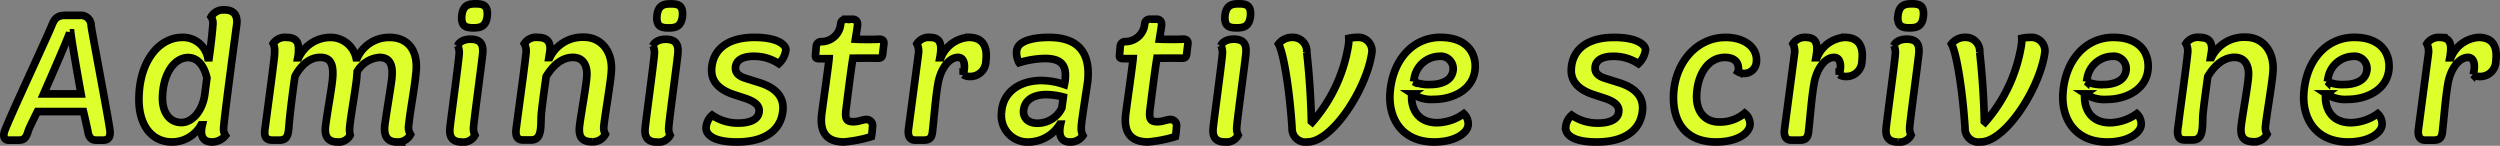 <svg xmlns="http://www.w3.org/2000/svg" width="327.039" height="19.072" viewBox="0 0 327.039 19.072">
  <rect x="0" y="0" width="327.039" height="19.072" fill="#808080" stroke="none"/>
  <path id="パス_44775" data-name="パス 44775" d="M-156.96-14.976c-.312.864-5.376,11.712-6.12,13.68-.288.72-.144,1.3.5,1.3h1.272c.84,0,1.032-.408,1.3-1.272.192-.5.792-1.7,1.176-2.472h6.024c.24.984.5,2.208.576,2.544.072.432.192,1.2,1.1,1.2h.888c.816,0,1.008-.552.888-1.368C-149.5-2.64-151.7-14.136-151.8-14.952a1.337,1.337,0,0,0-1.464-1.368h-1.968C-156.312-16.32-156.648-15.768-156.96-14.976Zm2.352.936h.144c.12,1.056.768,4.8,1.344,7.992h-4.9C-156.648-9.168-155.04-12.888-154.608-14.04ZM-141.24.24a4.353,4.353,0,0,0,3.816-2.232h.168C-137.592-.6-137.208.24-135.984.24a2.289,2.289,0,0,0,1.752-.84,1.551,1.551,0,0,1-.24-.96c.048-1.224,1.584-12.624,1.7-13.464.144-.936-.048-2.016-1.608-2.016a1.845,1.845,0,0,0-1.728.912,1.511,1.511,0,0,1,.24.936c-.072.984-.24,2.616-.5,4.416h-.168a3.312,3.312,0,0,0-3.336-2.664c-2.952,0-5.472,2.928-5.664,7.56C-145.728-1.872-143.784.24-141.24.24Zm-1.224-6c.12-3.144,1.68-5.04,3.336-5.04,1.776,0,2.328,2.04,2.472,2.664l-.264,2.04c-.264,2.232-1.632,3.792-3.072,3.792C-141.6-2.3-142.56-3.72-142.464-5.76Zm13.44,4.032c-.144.936-.192,1.728.96,1.728h.912c1.128,0,1.152-.936,1.224-1.824.12-1.512.5-4.608.792-6.528.312-.576,1.392-2.472,3.312-2.472,1.416,0,1.7,1.008,1.632,2.424-.048,1.272-.744,4.776-.96,6.7-.1,1.056.192,1.944,1.632,1.944a1.7,1.7,0,0,0,1.608-.888,3.164,3.164,0,0,1-.072-1.008c.144-1.584.864-5.5.936-6.648,0-.24.048-.432.048-.672a3.711,3.711,0,0,1,2.928-1.848c1.44,0,1.728,1.128,1.632,2.424-.048.936-.624,4.08-.936,6.36-.168,1.392.216,2.28,1.608,2.28a1.87,1.87,0,0,0,1.752-.984,1.694,1.694,0,0,1-.24-1.248c.24-2.232.744-4.608.96-6.936.288-3-1.224-4.512-3.456-4.512a4.578,4.578,0,0,0-4.224,2.664h-.168a3.423,3.423,0,0,0-3.408-2.664,4.606,4.606,0,0,0-4.1,2.664h-.12a5.72,5.72,0,0,0,.1-1.1c.024-.768-.192-1.56-1.536-1.56a1.857,1.857,0,0,0-1.776.792,2.022,2.022,0,0,1,.192.888,9.19,9.19,0,0,1-.072,1.128C-128.184-7.968-128.616-4.824-129.024-1.728Zm24.168.072c-.1.888.024,1.9,1.536,1.9a1.709,1.709,0,0,0,1.728-.888,1.947,1.947,0,0,1-.192-.96c0-.576,1.08-8.472,1.2-9.7.1-1.08-.144-1.9-1.584-1.9-1.368,0-1.68.816-1.68.816a2.216,2.216,0,0,1,.192,1.1C-103.728-10.2-104.712-3.048-104.856-1.656Zm1.536-14.592c-.1,1.392.576,1.56,1.536,1.56.912,0,1.656-.168,1.8-1.56.12-1.416-.576-1.584-1.512-1.584S-103.176-17.664-103.32-16.248Zm7.152,14.5c-.12.744-.192,1.728.864,1.728h1.056c1.56,0,1.2-1.992,1.344-3.48.144-1.416.408-3.264.624-4.824.312-.5,1.512-2.5,3.5-2.5,1.416,0,1.9,1.152,1.824,2.4C-87-7.2-87.888-2.5-87.936-1.56c-.024.768.048,1.776,1.656,1.776a1.87,1.87,0,0,0,1.752-.984,1.633,1.633,0,0,1-.216-.912c.024-.768.912-5.9.984-7.2.24-2.664-1.272-4.584-3.576-4.584A4.764,4.764,0,0,0-91.8-10.8h-.12l.144-.912c.072-.864-.144-1.728-1.584-1.728a1.846,1.846,0,0,0-1.776.816,1.958,1.958,0,0,1,.24,1.056C-94.992-10.368-95.616-5.928-96.168-1.752Zm16.848.1c-.1.888.024,1.9,1.536,1.9a1.709,1.709,0,0,0,1.728-.888,1.947,1.947,0,0,1-.192-.96c0-.576,1.08-8.472,1.2-9.7.1-1.08-.144-1.9-1.584-1.9-1.368,0-1.68.816-1.68.816a2.216,2.216,0,0,1,.192,1.1C-78.192-10.2-79.176-3.048-79.32-1.656Zm1.536-14.592c-.1,1.392.576,1.56,1.536,1.56.912,0,1.656-.168,1.8-1.56.12-1.416-.576-1.584-1.512-1.584S-77.64-17.664-77.784-16.248ZM-71.352-1.68c-.072.84.744,1.92,4.032,1.92,3.984,0,5.928-1.8,6.024-4.392.048-1.656-1.1-2.76-3.144-3.384l-1.752-.552c-.936-.288-1.344-.744-1.32-1.368.048-1.32,1.536-1.512,2.352-1.512a5.864,5.864,0,0,1,3.312.96,2.973,2.973,0,0,0,.936-1.848c-.048-.576-.984-1.584-4.128-1.584-3.552,0-5.5,1.632-5.592,4.224-.048,1.512.936,2.592,2.856,3.24l1.608.528c1.056.36,1.8.864,1.752,1.632-.024,1.2-1.392,1.584-2.712,1.584A5.941,5.941,0,0,1-70.56-3.264,2.347,2.347,0,0,0-71.352-1.68Zm15.144-1.9c-.36,2.568.624,3.816,2.9,3.816a17.149,17.149,0,0,0,3.576-.7,9.9,9.9,0,0,0,.144-1.3.791.791,0,0,0-.792-.936c-.5,0-1.08.312-1.7.288-.84,0-1.128-.264-.984-1.512.24-1.9.6-4.848.912-6.792.1,0,2.3-.024,3.288,0,.456,0,.552-.216.6-.5L-48.1-12.6c.048-.312-.12-.624-.624-.6-.96.048-2.664.024-3.1,0,.072-.456.192-1.128.264-1.7.1-.576-.168-.912-.624-.912h-.864a.661.661,0,0,0-.7.576,2.531,2.531,0,0,1-2.592,2.352.657.657,0,0,0-.6.552l-.1,1.152c-.048.408.072.528.5.528h1.272C-55.32-9.936-56.016-5.04-56.208-3.576Zm11.352,1.968C-45-.72-44.856,0-43.968,0h1.08c.864,0,1.08-.408,1.152-1.152.24-2.136.384-4.32.72-6.264.336-1.92,1.44-3.408,2.616-3.408.816,0,1.032,1.008.672,2.256a1.67,1.67,0,0,0,.96.24,2.034,2.034,0,0,0,2.016-2.016c.216-1.728-.264-3.1-2.256-3.1a4.219,4.219,0,0,0-3.624,2.664h-.144c.336-1.824.072-2.664-1.368-2.664a1.839,1.839,0,0,0-1.632.84,2.236,2.236,0,0,1,.216,1.2Zm12.144-1.92A3.443,3.443,0,0,0-28.992.24,4.882,4.882,0,0,0-25.08-2.088h.1C-25.32-.576-24.864.24-23.76.24a1.954,1.954,0,0,0,1.7-.84,2.05,2.05,0,0,1-.216-1.128c0-.648.72-5.016.84-5.952.384-3.672-1.152-5.76-5.064-5.76-1.9,0-3.312.384-3.864.984-.792.816-.12,2.232-.048,2.328A12.114,12.114,0,0,1-27-10.68c2.424,0,2.712,1.224,2.64,2.5a4.735,4.735,0,0,1-.12.912A9.393,9.393,0,0,0-27.624-7.8C-30.48-7.752-32.616-6.168-32.712-3.528Zm2.88-.24c.072-1.512,1.344-2.184,2.976-2.184a9.132,9.132,0,0,1,2.232.312l-.192,1.44a3.545,3.545,0,0,1-3.192,1.992C-29.184-2.208-29.856-2.856-29.832-3.768Zm13.392.192c-.36,2.568.624,3.816,2.9,3.816a17.149,17.149,0,0,0,3.576-.7,9.9,9.9,0,0,0,.144-1.3.791.791,0,0,0-.792-.936c-.5,0-1.08.312-1.7.288-.84,0-1.128-.264-.984-1.512.24-1.9.6-4.848.912-6.792.1,0,2.3-.024,3.288,0,.456,0,.552-.216.6-.5l.168-1.392c.048-.312-.12-.624-.624-.6-.96.048-2.664.024-3.1,0,.072-.456.192-1.128.264-1.7.1-.576-.168-.912-.624-.912h-.864a.661.661,0,0,0-.7.576,2.531,2.531,0,0,1-2.592,2.352.657.657,0,0,0-.6.552l-.1,1.152c-.048.408.072.528.5.528h1.272C-15.552-9.936-16.248-5.04-16.44-3.576Zm11.424,1.92c-.1.888.024,1.9,1.536,1.9A1.709,1.709,0,0,0-1.752-.648a1.947,1.947,0,0,1-.192-.96c0-.576,1.08-8.472,1.2-9.7.1-1.08-.144-1.9-1.584-1.9-1.368,0-1.68.816-1.68.816a2.216,2.216,0,0,1,.192,1.1C-3.888-10.2-4.872-3.048-5.016-1.656ZM-3.48-16.248c-.1,1.392.576,1.56,1.536,1.56.912,0,1.656-.168,1.8-1.56.12-1.416-.576-1.584-1.512-1.584S-3.336-17.664-3.48-16.248ZM5.3-1.584A1.76,1.76,0,0,0,7.32.24c3.216,0,7.68-6.864,8.4-11.568A1.777,1.777,0,0,0,13.8-13.44a5.546,5.546,0,0,0-1.08.12,4.751,4.751,0,0,1-.048.888A20.16,20.16,0,0,1,7.944-2.352l-.12-.1c-.072-3.96-.432-7.56-.6-9.024A1.821,1.821,0,0,0,5.4-13.44a2.224,2.224,0,0,0-1.872.864C4.224-11.328,4.992-6.384,5.3-1.584ZM18.1-5.9C17.976-2.856,19.632.24,23.9.24c2.688,0,4.368-1.152,4.44-2.256a1.849,1.849,0,0,0-.576-1.44,6.262,6.262,0,0,1-3.48,1.176c-2.592,0-3.456-1.9-3.336-3.7l.1-.072a4.446,4.446,0,0,0,2.784.72c2.688,0,5.352-1.416,5.424-4.224.048-2.04-1.272-3.888-4.56-3.888C21.024-13.44,18.312-10.368,18.1-5.9Zm3.1-1.752s.048-.312.1-.552a3.413,3.413,0,0,1,3.264-2.76A1.628,1.628,0,0,1,26.376-9.36c-.024,1.512-1.44,2.088-3.024,2.088A4.766,4.766,0,0,1,21.192-7.656Zm19.9,5.976c-.072.84.744,1.92,4.032,1.92,3.984,0,5.928-1.8,6.024-4.392.048-1.656-1.1-2.76-3.144-3.384l-1.752-.552c-.936-.288-1.344-.744-1.32-1.368.048-1.32,1.536-1.512,2.352-1.512a5.864,5.864,0,0,1,3.312.96,2.973,2.973,0,0,0,.936-1.848c-.048-.576-.984-1.584-4.128-1.584-3.552,0-5.5,1.632-5.592,4.224-.048,1.512.936,2.592,2.856,3.24l1.608.528c1.056.36,1.8.864,1.752,1.632-.024,1.2-1.392,1.584-2.712,1.584A5.941,5.941,0,0,1,41.88-3.264,2.347,2.347,0,0,0,41.088-1.68ZM55.2-5.88C55.08-2.568,56.616.24,60.768.24c2.616,0,4.416-1.056,4.44-2.352a1.852,1.852,0,0,0-.7-1.416,5,5,0,0,1-3.36,1.152c-1.872,0-3-1.392-2.928-3.5.1-2.688,1.488-4.944,3.7-4.944,1.2,0,1.8.576,1.776,1.56a.651.651,0,0,1-.072.312,1.6,1.6,0,0,0,2.4-1.128c.288-1.9-1.368-3.36-4.008-3.36C58.2-13.44,55.344-10.08,55.2-5.88ZM69.744-1.608C69.6-.72,69.744,0,70.632,0h1.08c.864,0,1.08-.408,1.152-1.152.24-2.136.384-4.32.72-6.264.336-1.92,1.44-3.408,2.616-3.408.816,0,1.032,1.008.672,2.256a1.67,1.67,0,0,0,.96.24,2.034,2.034,0,0,0,2.016-2.016c.216-1.728-.264-3.1-2.256-3.1a4.219,4.219,0,0,0-3.624,2.664h-.144c.336-1.824.072-2.664-1.368-2.664a1.839,1.839,0,0,0-1.632.84,2.236,2.236,0,0,1,.216,1.2Zm13.272-.048c-.1.888.024,1.9,1.536,1.9A1.709,1.709,0,0,0,86.28-.648a1.947,1.947,0,0,1-.192-.96c0-.576,1.08-8.472,1.2-9.7.1-1.08-.144-1.9-1.584-1.9-1.368,0-1.68.816-1.68.816a2.216,2.216,0,0,1,.192,1.1C84.144-10.2,83.16-3.048,83.016-1.656Zm1.536-14.592c-.1,1.392.576,1.56,1.536,1.56.912,0,1.656-.168,1.8-1.56.12-1.416-.576-1.584-1.512-1.584S84.7-17.664,84.552-16.248ZM93.336-1.584A1.76,1.76,0,0,0,95.352.24c3.216,0,7.68-6.864,8.4-11.568a1.777,1.777,0,0,0-1.92-2.112,5.546,5.546,0,0,0-1.08.12,4.751,4.751,0,0,1-.048.888,20.16,20.16,0,0,1-4.728,10.08l-.12-.1c-.072-3.96-.432-7.56-.6-9.024a1.821,1.821,0,0,0-1.824-1.968,2.224,2.224,0,0,0-1.872.864C92.256-11.328,93.024-6.384,93.336-1.584ZM106.128-5.9c-.12,3.048,1.536,6.144,5.808,6.144,2.688,0,4.368-1.152,4.44-2.256a1.849,1.849,0,0,0-.576-1.44,6.262,6.262,0,0,1-3.48,1.176c-2.592,0-3.456-1.9-3.336-3.7l.1-.072a4.446,4.446,0,0,0,2.784.72c2.688,0,5.352-1.416,5.424-4.224.048-2.04-1.272-3.888-4.56-3.888C109.056-13.44,106.344-10.368,106.128-5.9Zm3.1-1.752s.048-.312.1-.552a3.413,3.413,0,0,1,3.264-2.76,1.628,1.628,0,0,1,1.824,1.608c-.024,1.512-1.44,2.088-3.024,2.088A4.766,4.766,0,0,1,109.224-7.656Zm11.976,5.9c-.12.744-.192,1.728.864,1.728h1.056c1.56,0,1.2-1.992,1.344-3.48.144-1.416.408-3.264.624-4.824.312-.5,1.512-2.5,3.5-2.5,1.416,0,1.9,1.152,1.824,2.4-.048,1.224-.936,5.928-.984,6.864-.024.768.048,1.776,1.656,1.776a1.87,1.87,0,0,0,1.752-.984,1.633,1.633,0,0,1-.216-.912c.024-.768.912-5.9.984-7.2.24-2.664-1.272-4.584-3.576-4.584a4.764,4.764,0,0,0-4.464,2.664h-.12l.144-.912c.072-.864-.144-1.728-1.584-1.728a1.846,1.846,0,0,0-1.776.816,1.958,1.958,0,0,1,.24,1.056C122.376-10.368,121.752-5.928,121.2-1.752ZM137.64-5.9C137.52-2.856,139.176.24,143.448.24c2.688,0,4.368-1.152,4.44-2.256a1.849,1.849,0,0,0-.576-1.44,6.262,6.262,0,0,1-3.48,1.176c-2.592,0-3.456-1.9-3.336-3.7l.1-.072a4.446,4.446,0,0,0,2.784.72c2.688,0,5.352-1.416,5.424-4.224.048-2.04-1.272-3.888-4.56-3.888C140.568-13.44,137.856-10.368,137.64-5.9Zm3.1-1.752s.048-.312.1-.552a3.413,3.413,0,0,1,3.264-2.76A1.628,1.628,0,0,1,145.92-9.36c-.024,1.512-1.44,2.088-3.024,2.088A4.766,4.766,0,0,1,140.736-7.656Zm11.928,6.048c-.144.888,0,1.608.888,1.608h1.08c.864,0,1.08-.408,1.152-1.152.24-2.136.384-4.32.72-6.264.336-1.92,1.44-3.408,2.616-3.408.816,0,1.032,1.008.672,2.256a1.67,1.67,0,0,0,.96.24,2.034,2.034,0,0,0,2.016-2.016c.216-1.728-.264-3.1-2.256-3.1a4.219,4.219,0,0,0-3.624,2.664h-.144c.336-1.824.072-2.664-1.368-2.664a1.839,1.839,0,0,0-1.632.84,2.236,2.236,0,0,1,.216,1.2Z" transform="translate(163.724 18.332)" fill="#dfff2c" stroke="#000" stroke-linecap="round" stroke-width="1"/>
</svg>
